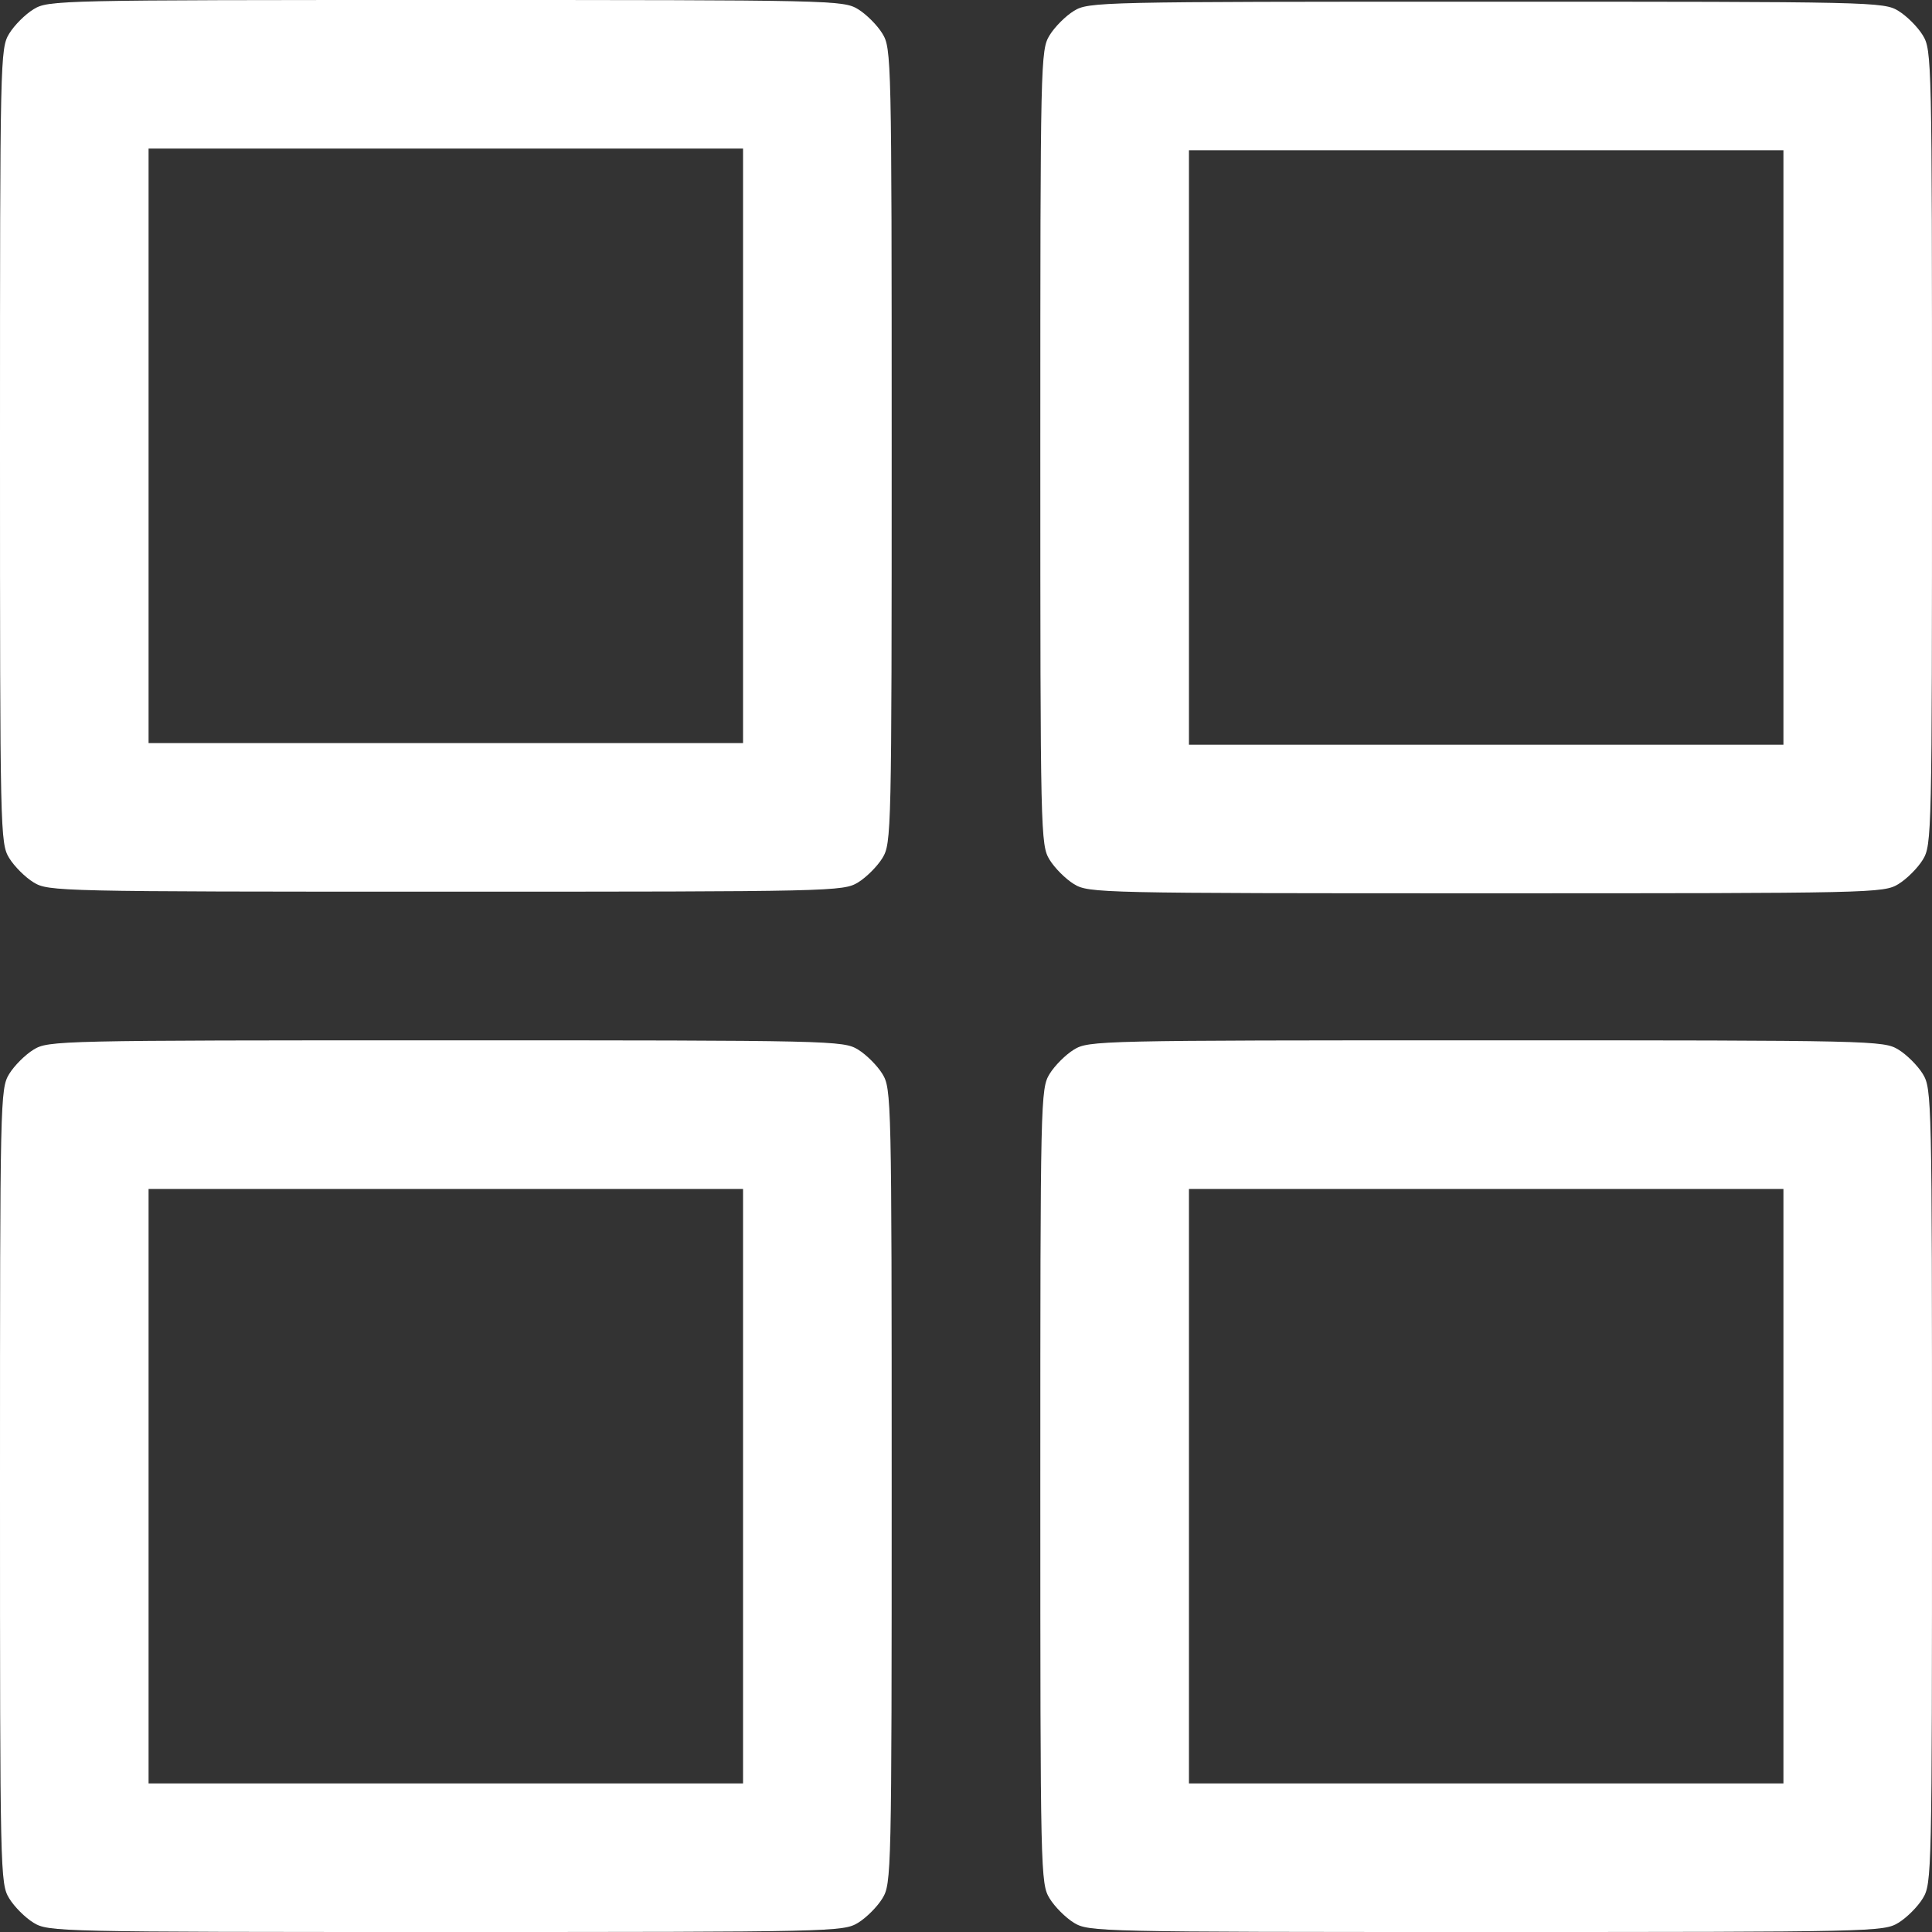 <svg width="30" height="30" viewBox="0 0 30 30" fill="none" xmlns="http://www.w3.org/2000/svg">
<rect x="0" y="0" width="30" height="30" fill="#333333" stroke="none"/>
<path fill-rule="evenodd" clip-rule="evenodd" d="M0.522 0.143C0.392 0.222 0.222 0.392 0.143 0.522C0.003 0.751 0 0.897 0 6.923C0 12.949 0.003 13.094 0.143 13.324C0.222 13.453 0.392 13.623 0.522 13.702C0.751 13.842 0.897 13.846 6.923 13.846C12.949 13.846 13.094 13.842 13.324 13.702C13.453 13.623 13.623 13.453 13.702 13.324C13.842 13.094 13.846 12.949 13.846 6.923C13.846 0.897 13.842 0.751 13.702 0.522C13.623 0.392 13.453 0.222 13.324 0.143C13.094 0.003 12.949 0 6.923 0C0.897 0 0.751 0.003 0.522 0.143ZM11.538 11.538H2.307V2.307H11.538V11.538ZM0.522 16.298C0.392 16.377 0.222 16.547 0.143 16.676C0.003 16.906 0 17.051 0 23.077C0 29.103 0.003 29.249 0.143 29.478C0.222 29.608 0.392 29.778 0.522 29.857C0.751 29.997 0.897 30 6.923 30C12.949 30 13.094 29.997 13.324 29.857C13.453 29.778 13.623 29.608 13.702 29.478C13.842 29.249 13.846 29.103 13.846 23.077C13.846 17.051 13.842 16.906 13.702 16.676C13.623 16.547 13.453 16.377 13.324 16.298C13.094 16.158 12.949 16.154 6.923 16.154C0.897 16.154 0.751 16.158 0.522 16.298ZM16.676 16.298C16.547 16.377 16.377 16.547 16.298 16.676C16.158 16.906 16.154 17.051 16.154 23.077C16.154 29.103 16.158 29.249 16.298 29.478C16.377 29.608 16.547 29.778 16.676 29.857C16.906 29.997 17.051 30 23.077 30C29.103 30 29.249 29.997 29.478 29.857C29.608 29.778 29.778 29.608 29.857 29.478C29.997 29.249 30 29.103 30 23.077C30 17.051 29.997 16.906 29.857 16.676C29.778 16.547 29.608 16.377 29.478 16.298C29.249 16.158 29.103 16.154 23.077 16.154C17.051 16.154 16.906 16.158 16.676 16.298ZM11.538 27.693H2.307V18.462H11.538V27.693ZM27.693 27.693H18.462V18.462H27.693V27.693Z" fill="white"/>
<path fill-rule="evenodd" clip-rule="evenodd" d="M29.478 13.728C29.608 13.649 29.778 13.479 29.857 13.35C29.997 13.12 30 12.975 30 6.949C30 0.923 29.997 0.777 29.857 0.548C29.778 0.418 29.608 0.248 29.478 0.169C29.249 0.029 29.103 0.026 23.077 0.026C17.051 0.026 16.906 0.029 16.676 0.169C16.547 0.248 16.377 0.418 16.298 0.548C16.158 0.777 16.154 0.923 16.154 6.949C16.154 12.975 16.158 13.12 16.298 13.35C16.377 13.479 16.547 13.649 16.676 13.728C16.906 13.868 17.051 13.871 23.077 13.871C29.103 13.871 29.249 13.868 29.478 13.728ZM18.462 2.333H27.693V11.564H18.462V2.333Z" fill="white"/>
</svg>
